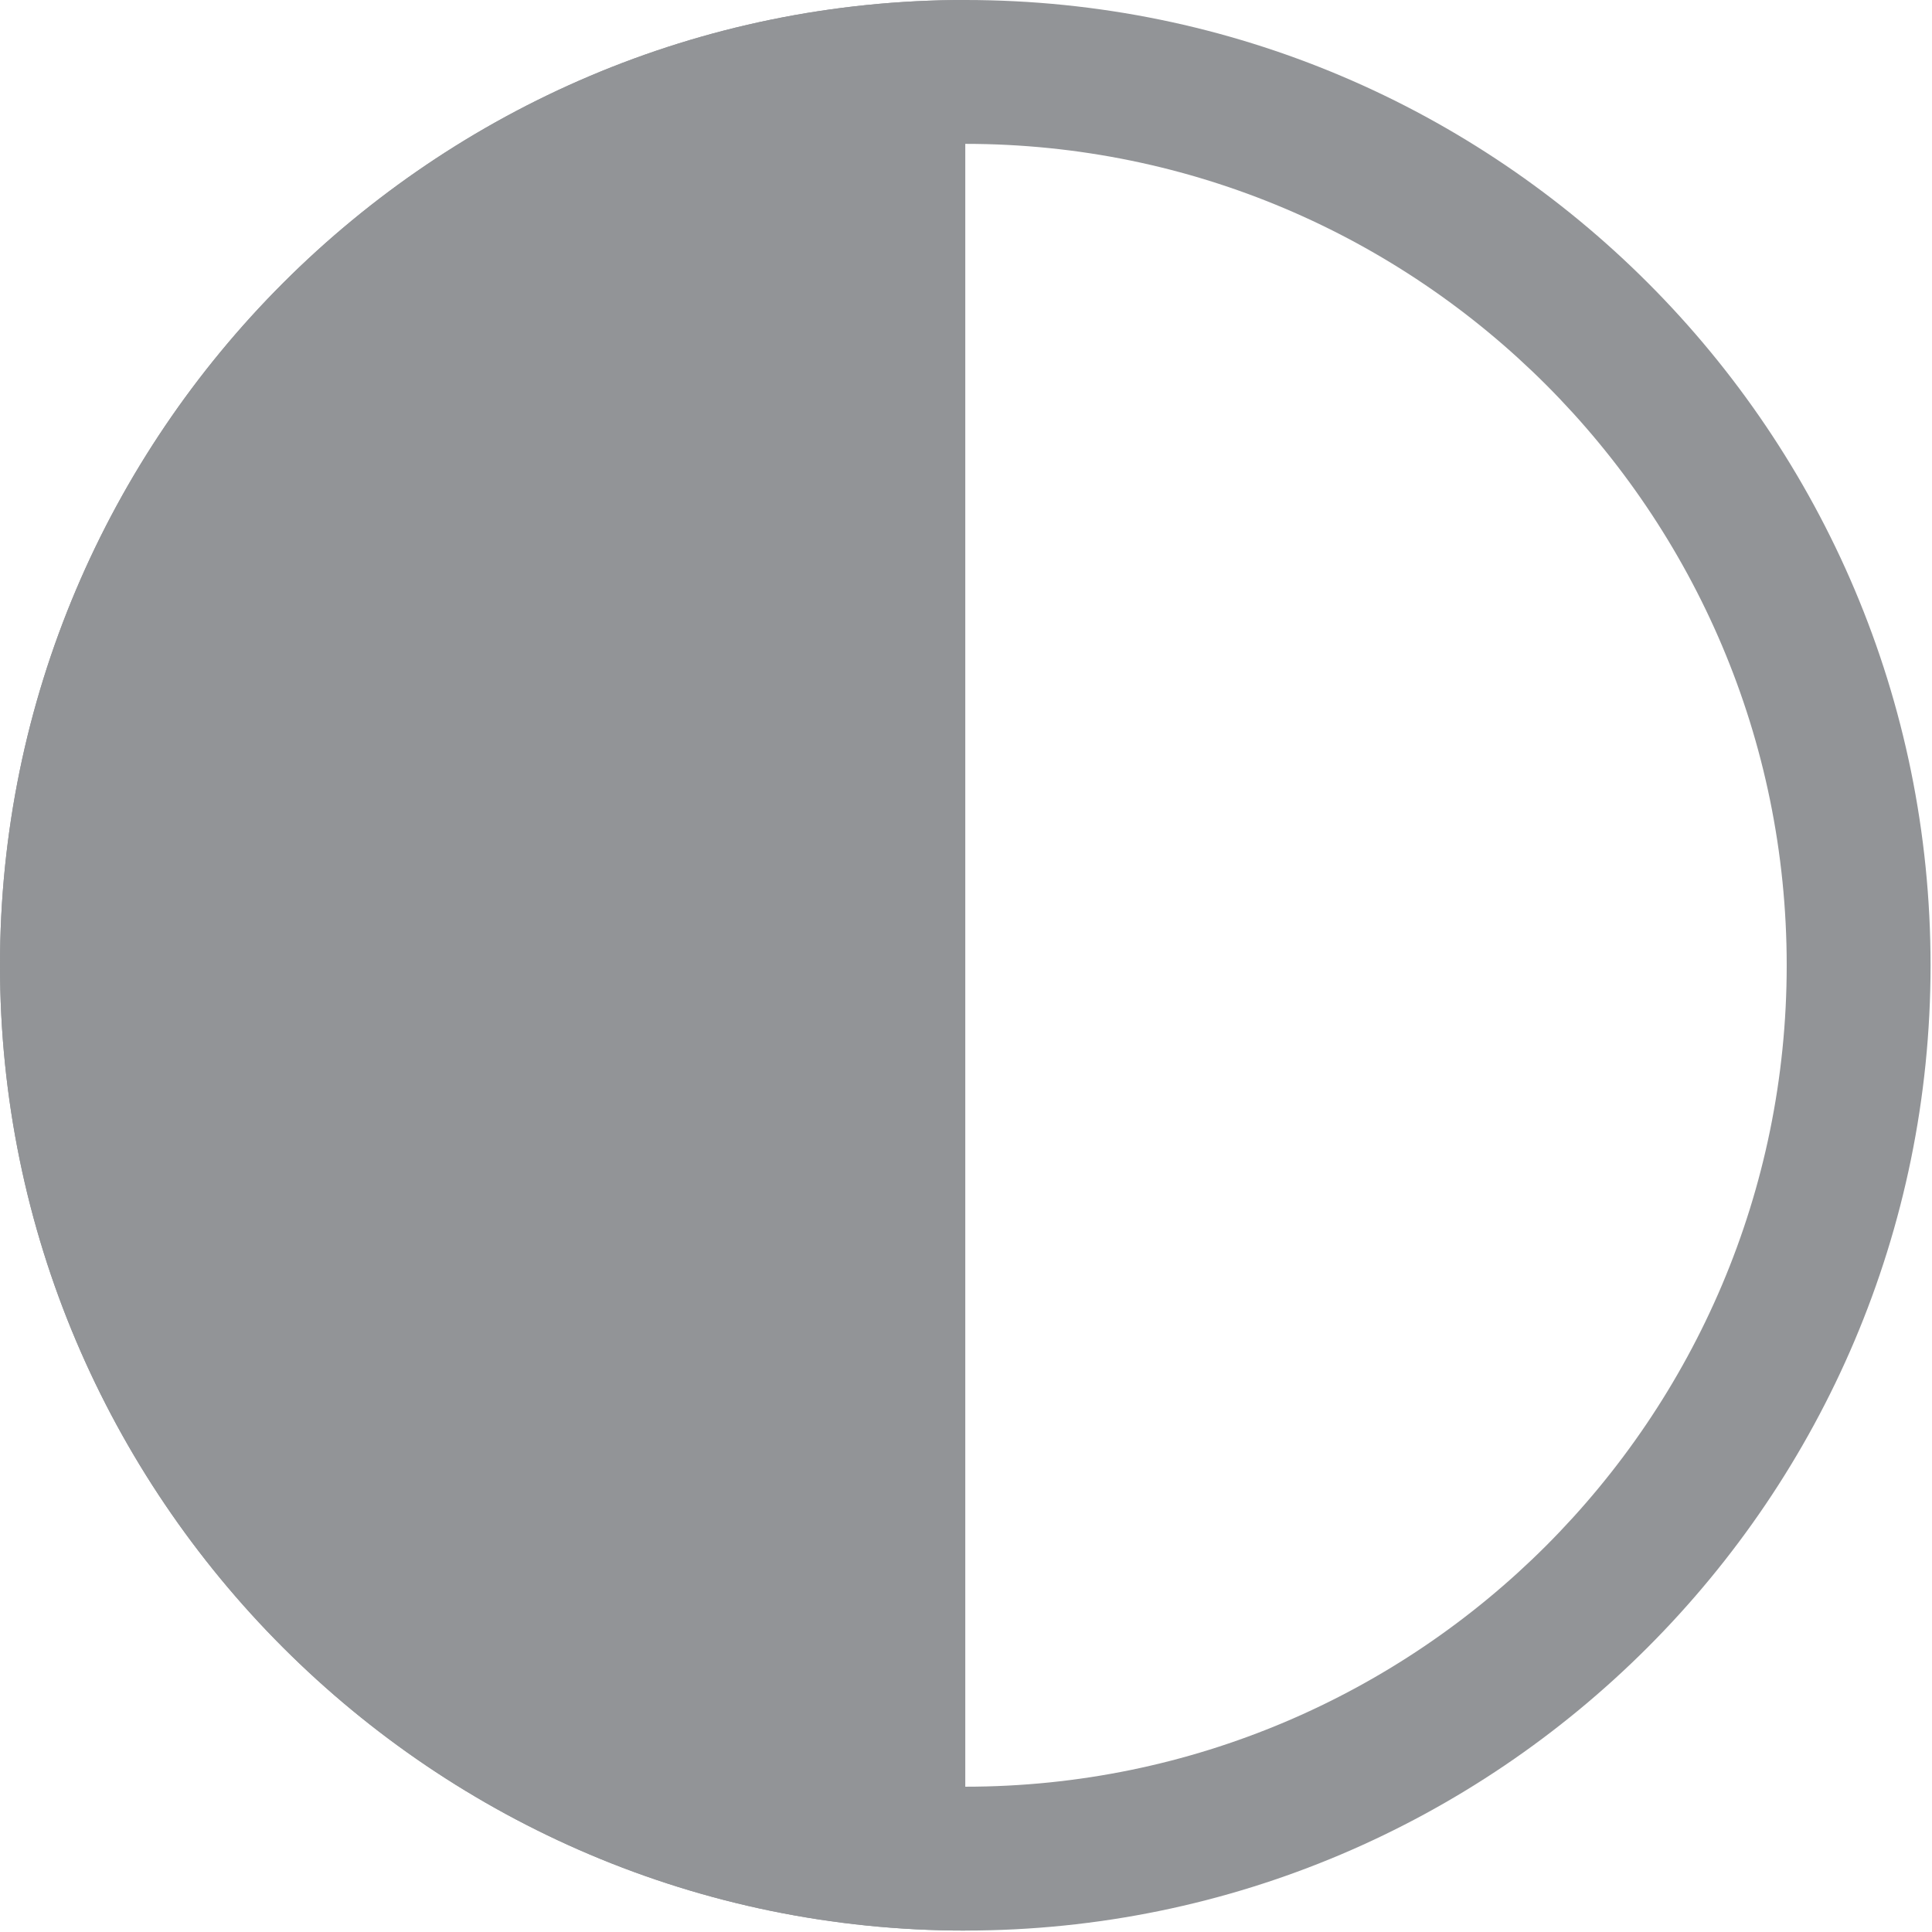 <?xml version="1.0" encoding="UTF-8"?>
<svg id="Layer_2" data-name="Layer 2" xmlns="http://www.w3.org/2000/svg" viewBox="0 0 13.43 13.43">
  <defs>
    <style>
      .cls-1 {
        fill: #929497;
        stroke-width: 0px;
      }
    </style>
  </defs>
  <g id="CONTENT">
    <path class="cls-1" d="m6.71,1c3.15,0,5.71,2.56,5.71,5.71s-2.56,5.71-5.71,5.71S1,9.86,1,6.71,3.56,1,6.71,1M6.71,0C3.01,0,0,3.01,0,6.71s3.01,6.71,6.71,6.71,6.71-3.01,6.71-6.71S10.42,0,6.71,0h0Z"/>
    <path class="cls-1" d="m6.71,0C3.01,0,0,3.01,0,6.71s3.01,6.71,6.71,6.71V0Z"/>
  </g>
</svg>